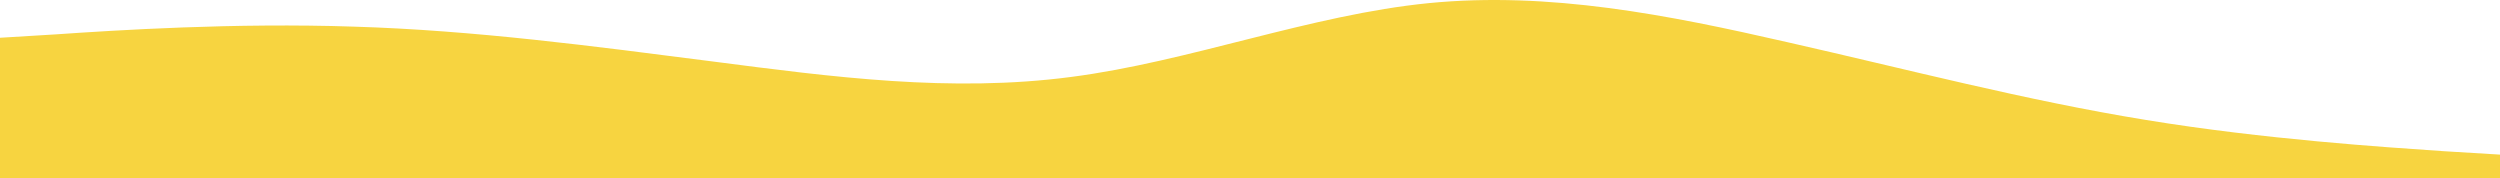 <svg width="1920" height="137" viewBox="0 0 1920 137" fill="none" xmlns="http://www.w3.org/2000/svg">
<path fill-rule="evenodd" clip-rule="evenodd" d="M1923 118.927L1876.86 116.122C1831.72 113.006 1739.43 107.086 1648.14 92.129C1555.86 77.172 1464.57 53.178 1372.28 32.301C1281 11.423 1189.72 -6.65 1097.43 2.387C1006.14 11.423 913.856 47.258 822.572 59.099C730.284 71.251 639 59.099 547.716 47.258C455.428 35.417 364.144 23.264 271.856 20.46C180.572 17.344 88.284 23.264 43.144 26.38L-3 29.185V137H43.144C88.284 137 180.572 137 271.856 137C364.144 137 455.428 137 547.716 137C639 137 730.284 137 822.572 137C913.856 137 1006.14 137 1097.43 137C1189.72 137 1281 137 1372.28 137C1464.57 137 1555.86 137 1648.14 137C1739.43 137 1831.72 137 1876.86 137H1923V118.927Z" fill="#F7D440"/>
</svg>
